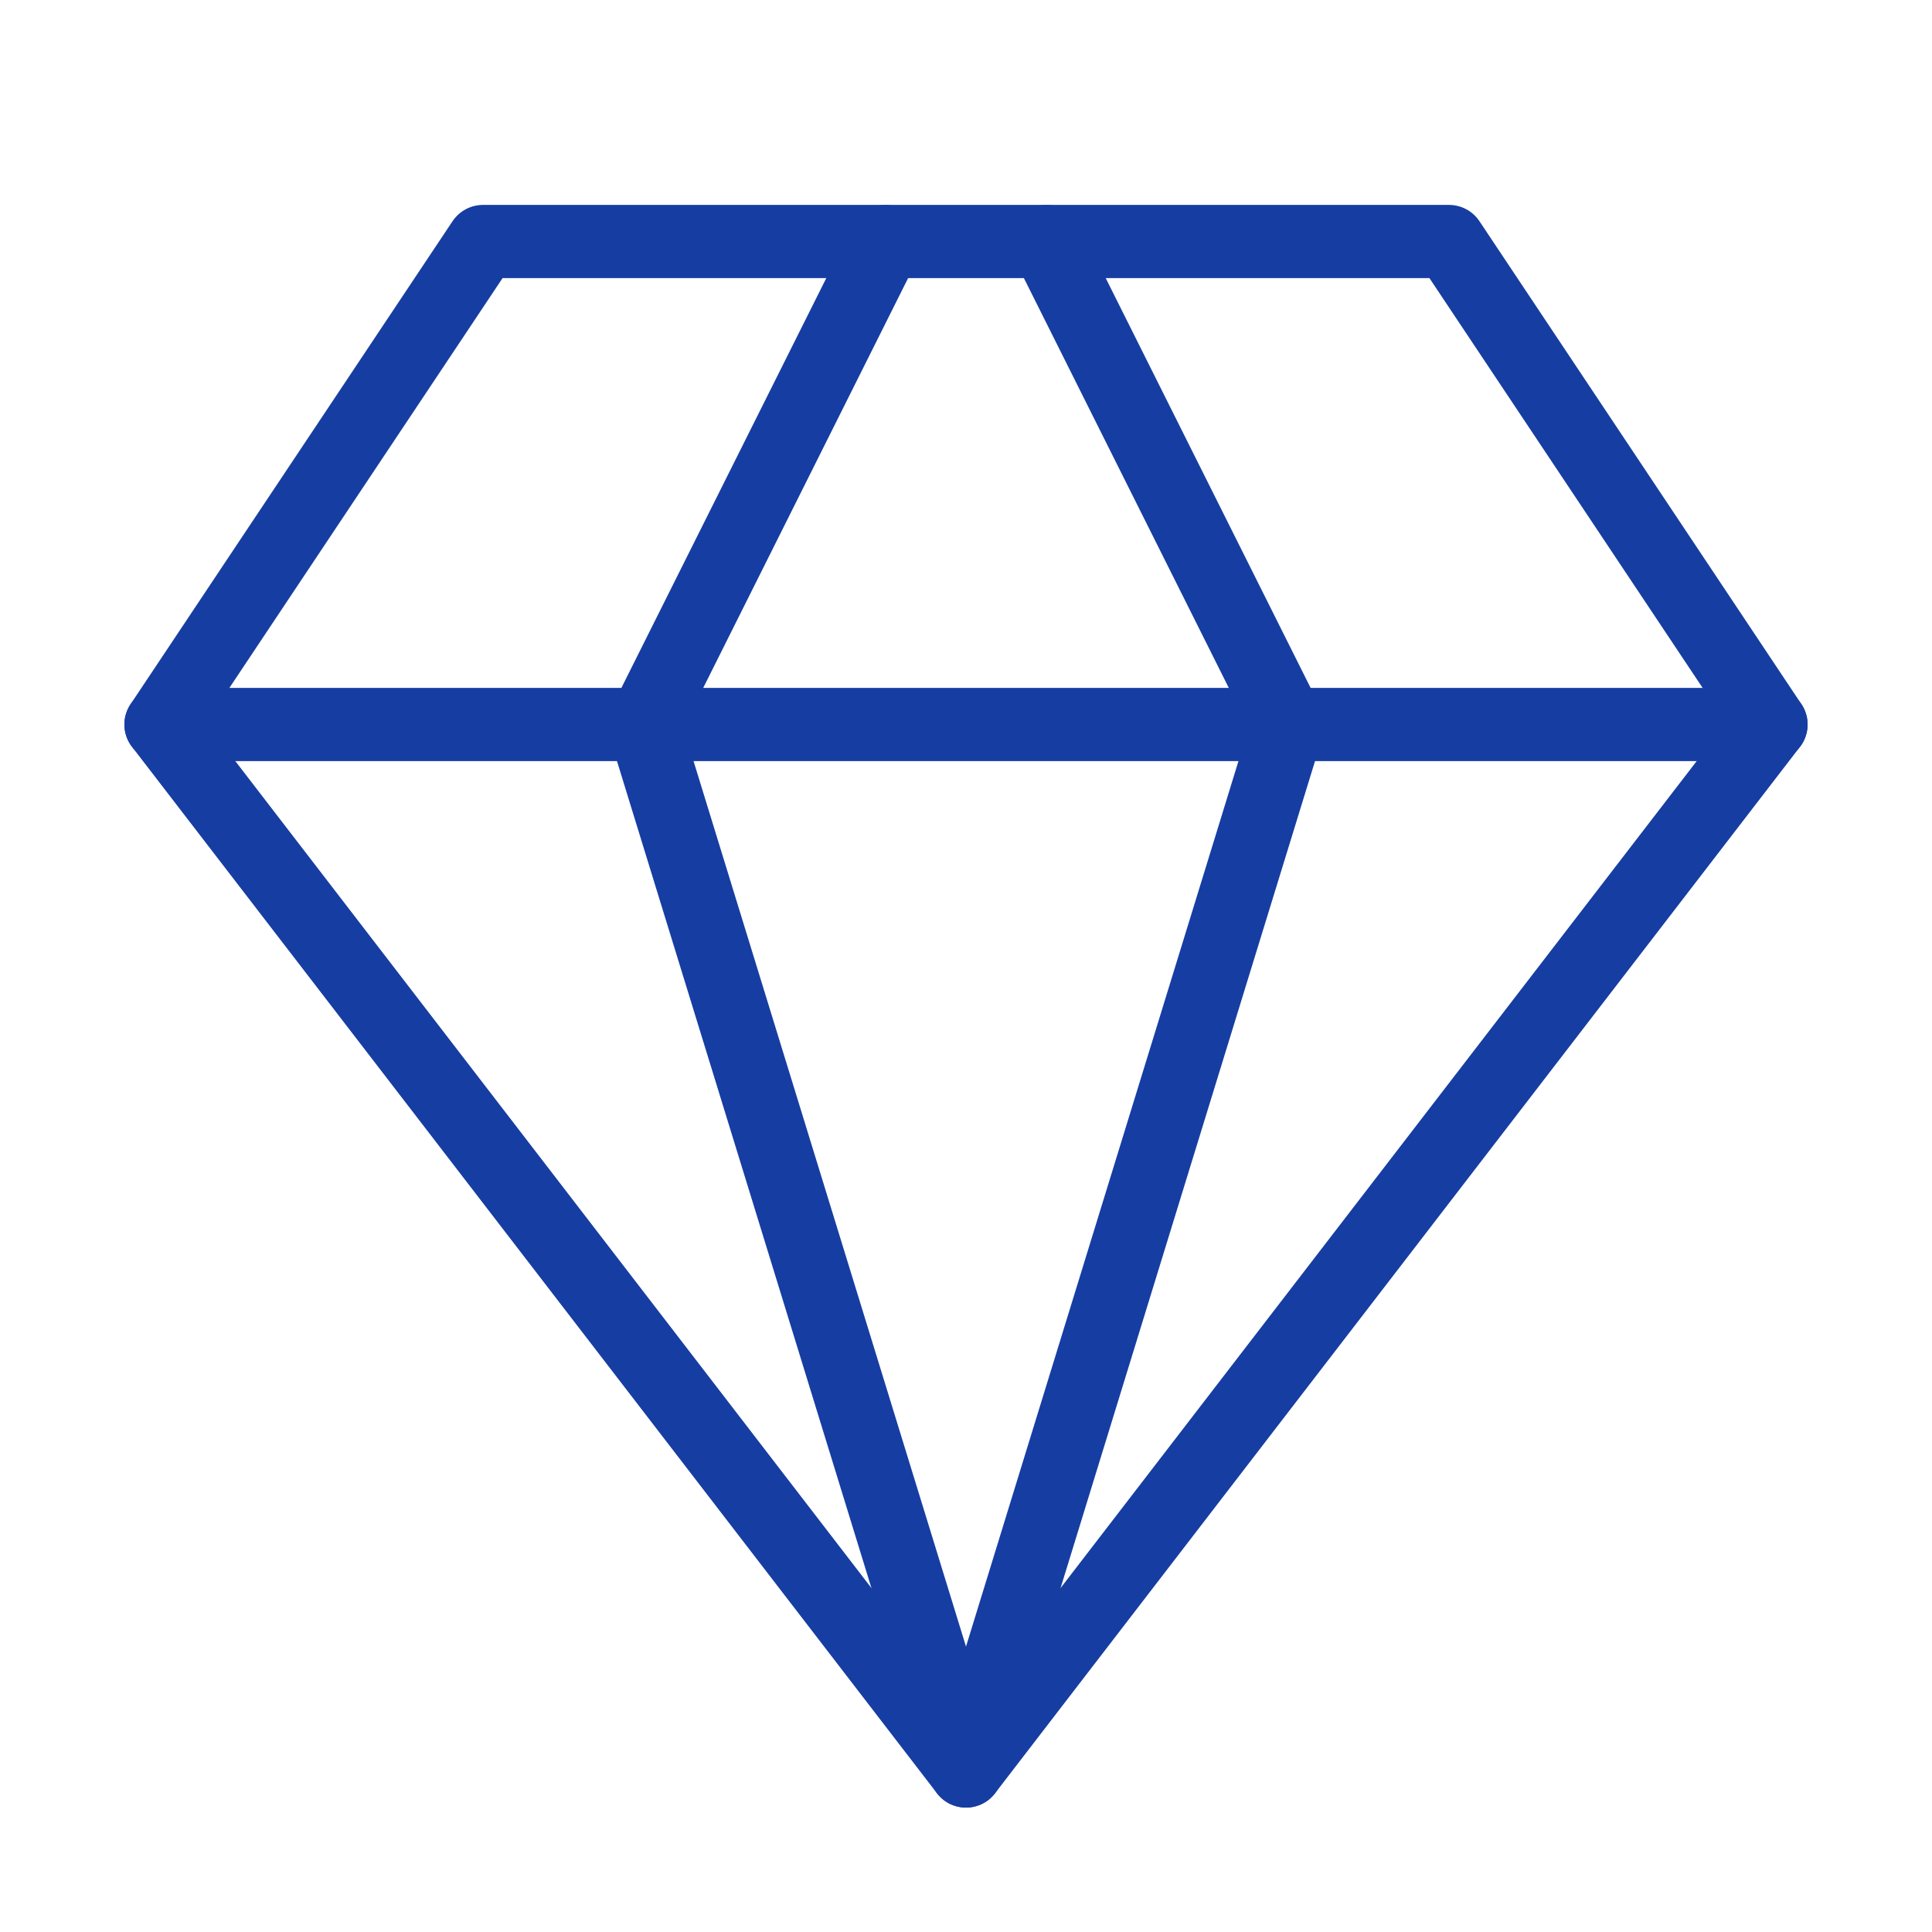 <svg width="66" height="66" viewBox="0 0 66 66" fill="none" xmlns="http://www.w3.org/2000/svg">
<path d="M16.5 8.25H49.5L60.5 24.75L33 60.5L5.5 24.75L16.5 8.25Z" stroke="#163DA2" stroke-width="2.5" stroke-linecap="round" stroke-linejoin="round"/>
<path d="M30.25 8.25L22 24.75L33 60.5L44 24.75L35.75 8.25" stroke="#163DA2" stroke-width="2.5" stroke-linecap="round" stroke-linejoin="round"/>
<path d="M5.5 24.75H60.5" stroke="#163DA2" stroke-width="2.5" stroke-linecap="round" stroke-linejoin="round"/>
</svg>

